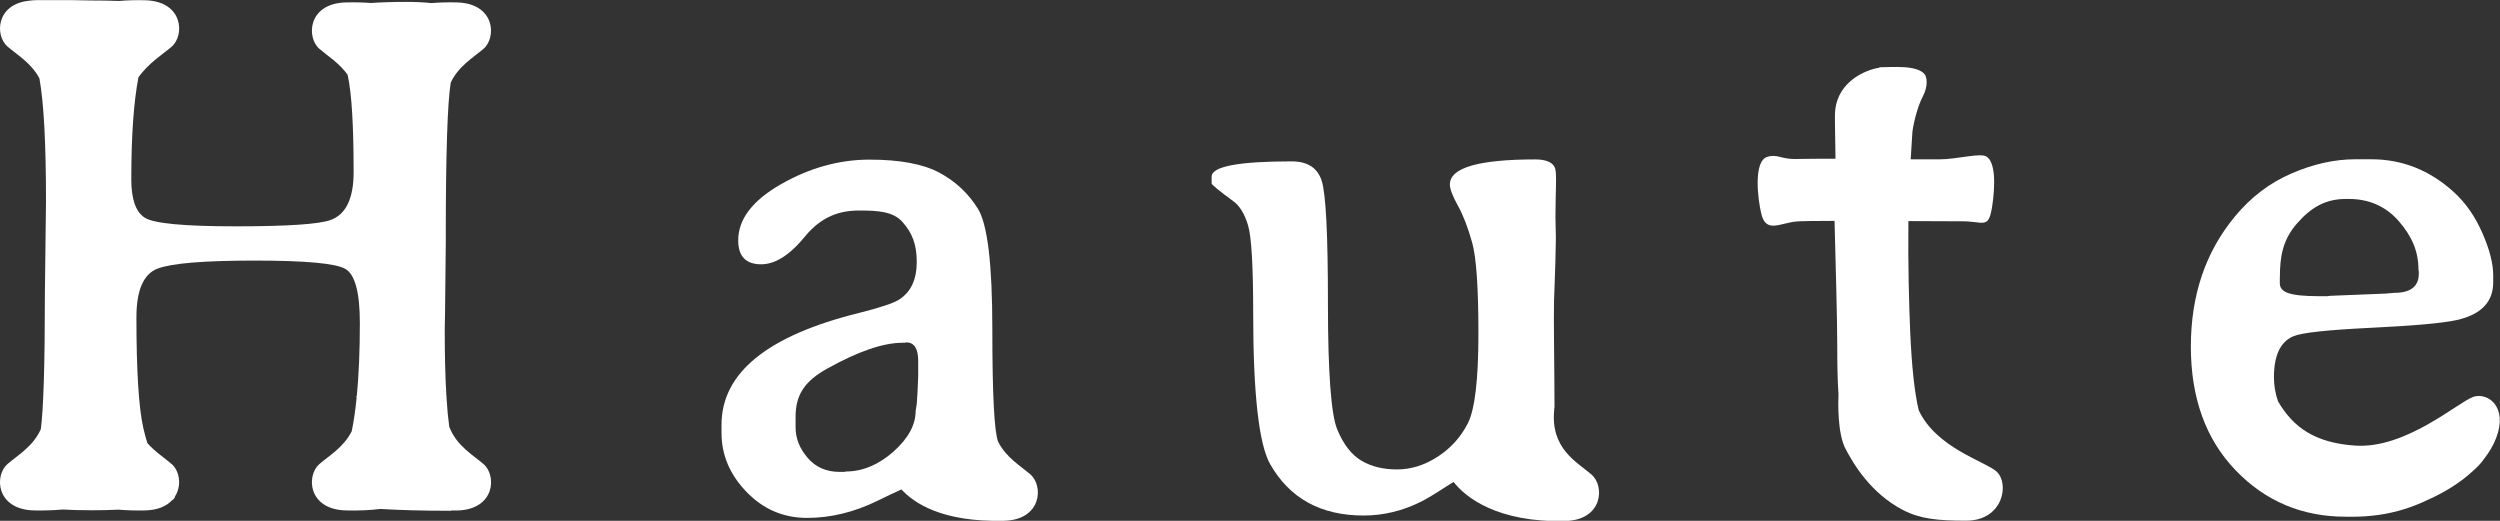 <svg width="120" height="25" viewBox="0 0 120 25" fill="none" xmlns="http://www.w3.org/2000/svg">
<rect x="0" y="0" width="120" height="25" fill="#333333" stroke="none"/>
<g clip-path="url(#clip0_2_120)">
<path d="M21.397 11.434C21.397 7.42 21.477 4.934 21.636 3.96C22.012 3.168 22.74 2.745 23.206 2.346C23.851 1.789 23.755 0.168 21.949 0.117C21.5 0.104 21.091 0.117 20.715 0.148C20.379 0.114 19.99 0.091 19.514 0.091C18.839 0.091 18.277 0.111 17.802 0.144C17.433 0.117 17.03 0.104 16.591 0.117C14.786 0.164 14.689 1.789 15.334 2.346C15.717 2.678 16.279 3.021 16.678 3.578C16.684 3.601 16.691 3.621 16.698 3.648C16.881 4.497 16.974 6.034 16.974 8.259C16.974 9.528 16.605 10.293 15.87 10.559C15.311 10.763 13.794 10.864 11.317 10.864C8.839 10.864 7.383 10.726 6.95 10.451C6.518 10.176 6.302 9.565 6.302 8.622C6.302 6.524 6.418 4.893 6.644 3.715C7.12 3.031 7.828 2.598 8.237 2.242C8.883 1.685 8.786 0.064 6.98 0.013C6.518 1.55702e-06 6.102 0.013 5.713 0.047C5.304 0.03 4.849 0.023 4.34 0.023L3.469 0.007H1.779C1.636 0.007 1.516 0.017 1.41 0.034C-0.19 0.191 -0.256 1.702 0.362 2.235C0.808 2.621 1.503 3.024 1.892 3.762C2.102 4.913 2.208 6.877 2.208 9.656L2.155 14.052C2.155 17.462 2.088 19.644 1.959 20.6C1.593 21.429 0.838 21.862 0.362 22.271C-0.283 22.829 -0.186 24.45 1.62 24.5C2.128 24.513 2.587 24.493 3.006 24.456C3.395 24.48 3.861 24.493 4.433 24.493C4.892 24.493 5.308 24.483 5.687 24.463C6.082 24.497 6.508 24.51 6.98 24.5C7.589 24.483 7.998 24.288 8.254 24.017C8.347 23.956 8.397 23.896 8.397 23.835C8.736 23.305 8.62 22.604 8.237 22.271C7.908 21.986 7.449 21.694 7.073 21.268C7 21.04 6.937 20.795 6.877 20.533C6.658 19.553 6.548 17.788 6.548 15.237C6.548 13.931 6.887 13.153 7.562 12.894C8.237 12.636 9.79 12.508 12.221 12.508C14.652 12.508 16.102 12.639 16.571 12.904C17.04 13.17 17.273 14.035 17.273 15.505C17.273 16.845 17.223 18.009 17.127 19.006H17.107C17.113 19.036 17.113 19.07 17.117 19.103C17.057 19.697 16.98 20.227 16.884 20.697C16.502 21.466 15.79 21.879 15.334 22.271C14.689 22.829 14.786 24.45 16.591 24.5C17.213 24.517 17.762 24.49 18.251 24.43C19.169 24.486 20.299 24.517 21.649 24.517L21.656 24.503C21.756 24.503 21.849 24.503 21.952 24.503C23.758 24.456 23.854 22.832 23.209 22.275C22.71 21.845 21.905 21.392 21.563 20.479C21.51 20.08 21.463 19.607 21.43 19.063C21.43 19.043 21.43 19.026 21.437 19.006H21.427C21.373 18.13 21.347 17.066 21.347 15.814L21.363 14.935L21.4 11.434H21.397Z" fill="white"/>
<path d="M47.908 21.204C47.908 21.204 47.908 21.201 47.908 21.198C47.725 20.718 47.632 18.922 47.632 15.804C47.632 12.686 47.403 10.757 46.937 10.015C46.475 9.273 45.856 8.696 45.078 8.283C44.303 7.87 43.186 7.662 41.736 7.662C40.286 7.662 38.869 8.055 37.496 8.837C36.119 9.622 35.434 10.522 35.434 11.539C35.434 12.304 35.803 12.686 36.538 12.686C37.13 12.686 37.828 12.341 38.627 11.364C39.428 10.387 40.299 10.105 41.24 10.105C42.182 10.105 42.88 10.156 43.329 10.666C43.778 11.176 44.004 11.716 44.004 12.572C44.004 13.428 43.715 14.035 43.133 14.395C42.86 14.562 42.225 14.77 41.23 15.022C36.831 16.11 34.633 17.902 34.633 20.389V20.785C34.633 21.838 35.032 22.782 35.833 23.611C36.635 24.443 37.602 24.859 38.74 24.859C39.877 24.859 41.008 24.584 42.128 24.033C42.594 23.805 42.97 23.627 43.269 23.493C43.854 24.127 45.191 25.074 48.197 24.997C50.003 24.95 50.1 23.325 49.455 22.768C49.002 22.375 48.294 21.966 47.911 21.204H47.908ZM40.609 22.634L40.519 22.651H40.306C39.664 22.651 39.152 22.426 38.766 21.976C38.38 21.526 38.188 21.04 38.188 20.513V19.993C38.188 18.892 38.686 18.271 39.681 17.707C41.174 16.871 42.391 16.452 43.326 16.452H43.415L43.505 16.435C43.884 16.435 44.074 16.734 44.074 17.331V18.056L44.037 18.898L44.021 19.113C44.021 19.281 43.997 19.486 43.951 19.724C43.951 20.395 43.595 21.047 42.883 21.681C42.158 22.315 41.4 22.631 40.605 22.631L40.609 22.634Z" fill="white"/>
<path d="M74.599 19.654C74.609 19.603 74.616 19.549 74.616 19.499C74.616 18.023 74.569 15.133 74.593 14.451L74.629 13.448C74.653 12.777 74.666 12.357 74.666 12.183C74.666 12.008 74.672 11.757 74.682 11.421L74.662 10.434C74.662 9.156 74.736 8.37 74.646 8.082C74.556 7.793 74.2 7.652 73.701 7.652C70.961 7.652 69.594 8.055 69.594 8.853C69.594 9.068 69.721 9.407 69.977 9.867C70.233 10.327 70.459 10.918 70.662 11.636C70.865 12.354 70.964 13.814 70.964 16.015C70.964 18.217 70.795 19.65 70.459 20.315C70.12 20.979 69.638 21.513 69.009 21.922C68.38 22.328 67.732 22.533 67.06 22.533C66.388 22.533 65.816 22.392 65.344 22.11C64.869 21.828 64.483 21.328 64.187 20.613C63.891 19.895 63.741 17.878 63.741 14.566C63.741 11.253 63.642 9.286 63.439 8.669C63.236 8.051 62.757 7.746 61.999 7.746C59.438 7.746 58.158 7.991 58.158 8.481V8.803C58.158 8.864 58.507 9.149 59.209 9.666C59.505 9.88 59.737 10.26 59.904 10.807C60.07 11.351 60.153 12.753 60.153 15.015C60.153 18.905 60.426 21.328 60.971 22.285C61.909 23.926 63.402 24.745 65.454 24.745C66.402 24.745 67.323 24.523 68.211 24.08C68.497 23.936 68.906 23.688 69.448 23.335C69.564 23.258 69.671 23.194 69.774 23.134C70.332 23.862 71.876 25.094 75.135 25.007C76.941 24.96 77.037 23.335 76.392 22.778C75.697 22.177 74.41 21.536 74.603 19.664L74.599 19.654Z" fill="white"/>
<path d="M92.098 19.694C91.896 18.831 91.763 17.596 91.689 15.915C91.633 14.616 91.58 12.606 91.603 10.612C92.813 10.619 93.848 10.622 94.2 10.622C95.178 10.622 95.431 10.988 95.6 10.045C95.67 9.662 95.936 7.86 95.341 7.511C95.032 7.33 93.977 7.642 93.093 7.649C92.627 7.652 92.152 7.649 91.713 7.649C91.743 7.165 91.772 6.716 91.796 6.323C91.859 5.856 92.049 5.098 92.291 4.638C92.587 4.074 92.464 3.672 92.394 3.578C92.029 3.104 90.835 3.229 90.213 3.229V3.249C89.495 3.359 88.257 3.93 88.094 5.246C88.061 5.521 88.078 5.766 88.104 7.618C87.419 7.618 86.734 7.622 86.166 7.632C85.501 7.642 85.311 7.383 84.832 7.528C84.147 7.733 84.376 9.582 84.543 10.263C84.775 11.223 85.447 10.693 86.255 10.629C86.481 10.612 87.173 10.602 88.058 10.602C88.118 12.961 88.188 15.331 88.188 16.599C88.188 17.623 88.207 18.348 88.247 18.905C88.231 19.281 88.191 20.795 88.583 21.54C88.959 22.255 89.784 23.671 91.347 24.483C92.165 24.906 93.006 24.993 94.367 24.993C96.172 24.993 96.468 23.184 95.823 22.624C95.264 22.14 92.94 21.493 92.098 19.691V19.694Z" fill="white"/>
<path d="M118.7 19.059C117.975 19.315 115.477 21.553 113.05 21.389C111.124 21.258 110.076 20.52 109.345 19.264C109.215 18.892 109.149 18.506 109.149 18.11C109.149 17.056 109.461 16.398 110.09 16.136C110.492 15.969 111.736 15.834 113.814 15.734C115.896 15.633 117.26 15.509 117.915 15.364C119.089 15.103 119.674 14.498 119.674 13.552V13.21C119.674 12.646 119.498 11.968 119.149 11.173C118.799 10.377 118.341 9.723 117.769 9.206C116.618 8.165 115.301 7.645 113.821 7.645H113.056C112.062 7.645 111.038 7.873 109.99 8.327C108.939 8.78 108.038 9.468 107.276 10.391C105.866 12.089 105.161 14.173 105.161 16.636C105.161 19.1 105.876 21.08 107.303 22.567C108.733 24.057 110.496 24.802 112.594 24.802H112.986C113.375 24.802 113.758 24.772 114.13 24.721C114.147 24.721 114.167 24.715 114.184 24.715C115.005 24.597 115.793 24.352 116.548 23.986C117.306 23.647 118.071 23.191 118.696 22.61C118.929 22.406 119.112 22.208 119.242 22.016C119.481 21.711 119.681 21.379 119.82 21.013C120.392 19.509 119.398 18.805 118.693 19.056L118.7 19.059ZM109.435 13.3C109.435 12.331 109.564 11.522 110.249 10.733C110.938 9.944 111.633 9.548 112.617 9.548H112.724C113.718 9.548 114.529 9.907 115.151 10.626C115.773 11.344 116.086 12.069 116.086 12.941L116.102 13.032V13.139C116.102 13.75 115.71 14.056 114.928 14.056L114.519 14.092L111.832 14.2L111.726 14.217H111.317C109.824 14.217 109.431 14.008 109.431 13.589V13.3H109.435Z" fill="white"/>
</g>
<defs>
<clipPath id="clip0_2_120">
<rect width="120" height="25" fill="white"/>
</clipPath>
</defs>
</svg>
